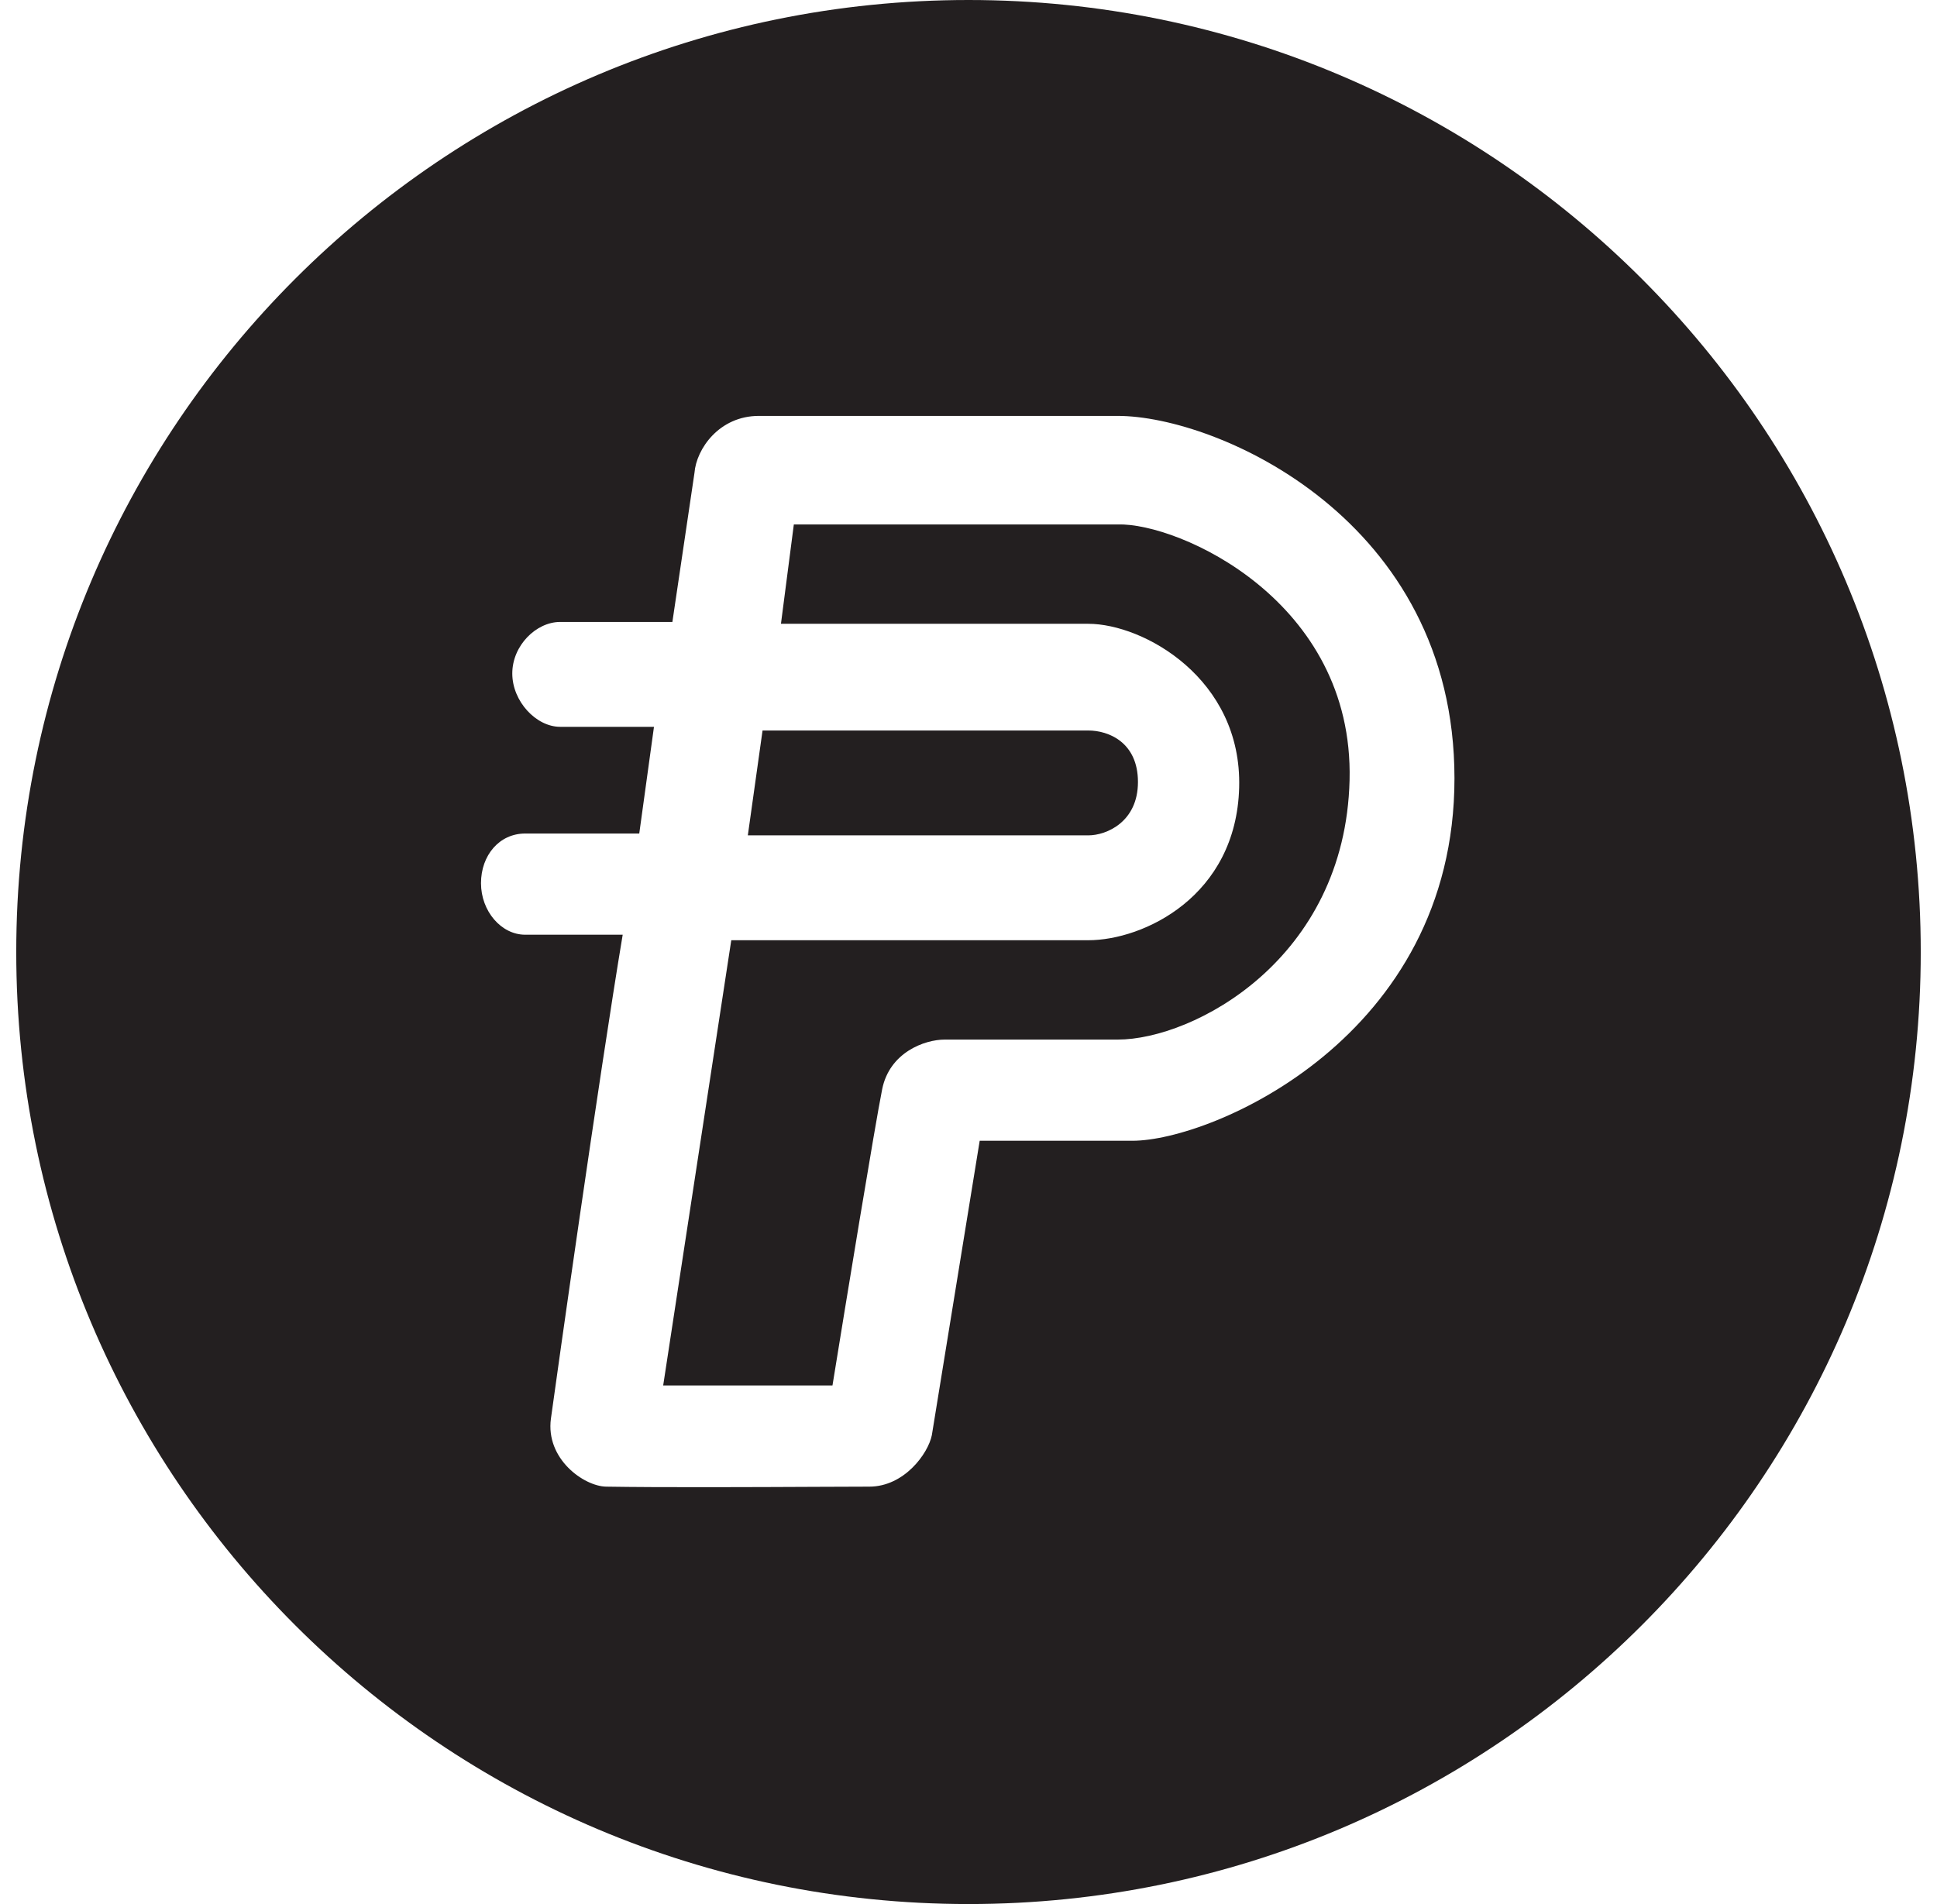 <svg viewBox="0 0 596 586" xmlns="http://www.w3.org/2000/svg" fill="#231F20">
<g clip-path="url(#clip0_111_40)">
<path fill-rule="evenodd" clip-rule="evenodd" d="M591 293C591 454.819 459.819 586 298 586C136.181 586 5 454.819 5 293C5 131.181 136.181 0 298 0C459.819 0 591 131.181 591 293ZM172.347 223.691H201.224L196.695 256.531H161.589C153.662 256.531 148 263.213 148 271.819C148 280.426 154.228 287.673 161.589 287.673H191.599C184.238 331.838 171.291 423.573 169.516 436.588C167.818 449.045 179.708 457.424 186.503 457.538C203.159 457.818 232.647 457.683 251.961 457.594H251.963L251.987 457.594C258.705 457.564 264.19 457.538 267.472 457.538C278.23 457.538 285.591 447.346 286.723 441.684L301.445 351.09H348.441C372.788 351.09 447.529 319.268 447.529 239.545C447.529 159.821 374.487 128 343.911 128H233.499C221.268 128 214.247 138.192 213.681 145.553L206.887 191.416H172.347C164.987 191.416 157.626 198.664 157.626 207.27C157.626 215.877 164.987 223.691 172.347 223.691ZM244.257 161.407L240.293 191.983H334.852C351.838 191.983 382.187 208.856 381.281 242.376C380.376 275.896 351.838 289.372 334.852 289.372H225.006L204.056 426.396H256.147C260.3 400.728 269.17 346.56 271.435 335.236C273.7 323.911 284.458 319.948 290.687 319.948H343.911C367.126 319.948 413.896 295.374 415.254 240.111C416.613 184.848 362.596 160.841 343.911 161.407H244.257ZM230.102 257.098L234.631 224.823H334.852C341.08 224.823 350.14 228.447 350.14 240.677C350.14 252.908 340.514 257.098 334.852 257.098H230.102Z"></path>
</g>
</svg>
